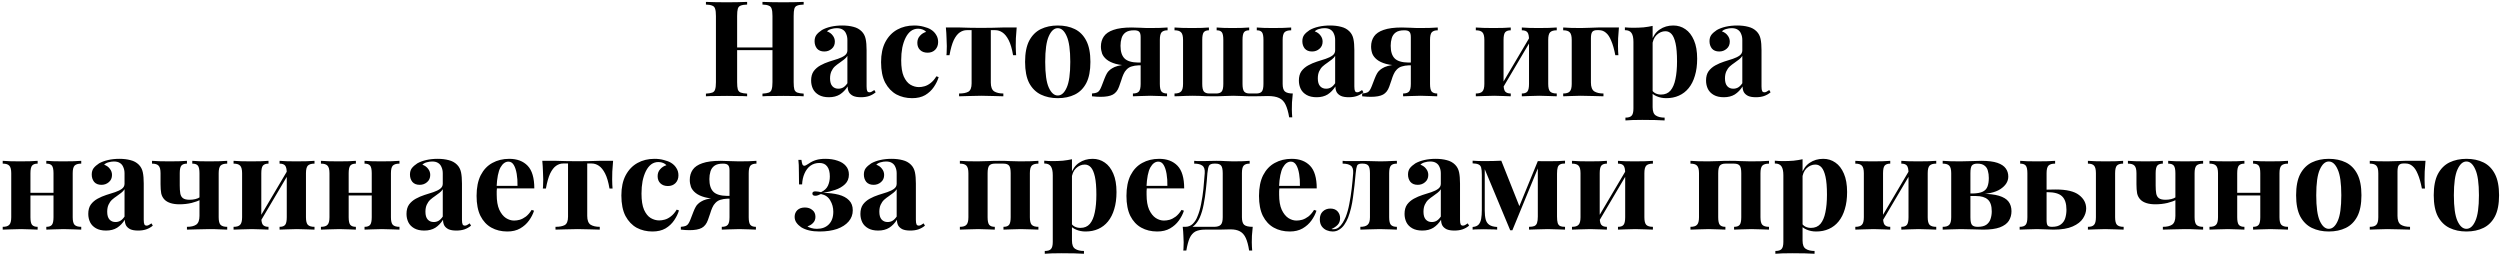 <?xml version="1.0" encoding="UTF-8"?> <svg xmlns="http://www.w3.org/2000/svg" width="675" height="69" viewBox="0 0 675 69" fill="none"><path d="M205.865 26V25.28C206.633 25.232 207.209 25.136 207.593 24.992C207.977 24.848 208.229 24.56 208.349 24.128C208.493 23.696 208.565 23.048 208.565 22.184V4.328C208.565 3.44 208.493 2.792 208.349 2.384C208.229 1.952 207.965 1.664 207.557 1.52C207.173 1.352 206.609 1.256 205.865 1.232V0.512C206.513 0.536 207.353 0.56 208.385 0.584C209.441 0.608 210.485 0.62 211.517 0.62C212.621 0.62 213.653 0.608 214.613 0.584C215.597 0.56 216.389 0.536 216.989 0.512V1.232C216.221 1.256 215.633 1.352 215.225 1.52C214.841 1.664 214.589 1.952 214.469 2.384C214.349 2.792 214.289 3.44 214.289 4.328V22.184C214.289 23.048 214.349 23.696 214.469 24.128C214.613 24.56 214.877 24.848 215.261 24.992C215.645 25.136 216.221 25.232 216.989 25.28V26C216.389 25.952 215.597 25.928 214.613 25.928C213.653 25.904 212.621 25.892 211.517 25.892C210.485 25.892 209.441 25.904 208.385 25.928C207.353 25.928 206.513 25.952 205.865 26ZM190.601 26V25.28C191.369 25.232 191.945 25.136 192.329 24.992C192.713 24.848 192.965 24.56 193.085 24.128C193.229 23.696 193.301 23.048 193.301 22.184V4.328C193.301 3.44 193.229 2.792 193.085 2.384C192.965 1.952 192.701 1.664 192.293 1.52C191.909 1.352 191.345 1.256 190.601 1.232V0.512C191.225 0.536 192.029 0.56 193.013 0.584C194.021 0.608 195.113 0.62 196.289 0.62C197.297 0.62 198.293 0.608 199.277 0.584C200.261 0.56 201.077 0.536 201.725 0.512V1.232C200.957 1.256 200.369 1.352 199.961 1.52C199.577 1.664 199.325 1.952 199.205 2.384C199.085 2.792 199.025 3.44 199.025 4.328V22.184C199.025 23.048 199.085 23.696 199.205 24.128C199.349 24.56 199.613 24.848 199.997 24.992C200.381 25.136 200.957 25.232 201.725 25.28V26C201.077 25.952 200.261 25.928 199.277 25.928C198.293 25.904 197.297 25.892 196.289 25.892C195.113 25.892 194.021 25.904 193.013 25.928C192.029 25.928 191.225 25.952 190.601 26ZM196.685 13.544V12.824H210.905V13.544H196.685ZM223.791 26.252C222.711 26.252 221.811 26.048 221.091 25.64C220.371 25.232 219.843 24.692 219.507 24.02C219.171 23.324 219.003 22.568 219.003 21.752C219.003 20.72 219.231 19.88 219.687 19.232C220.167 18.584 220.779 18.056 221.523 17.648C222.267 17.24 223.047 16.904 223.863 16.64C224.703 16.376 225.495 16.124 226.239 15.884C227.007 15.62 227.619 15.32 228.075 14.984C228.555 14.624 228.795 14.168 228.795 13.616V10.808C228.795 10.184 228.687 9.632 228.471 9.152C228.279 8.648 227.967 8.264 227.535 8C227.127 7.736 226.587 7.604 225.915 7.604C225.435 7.604 224.955 7.676 224.475 7.82C223.995 7.94 223.599 8.156 223.287 8.468C223.959 8.708 224.475 9.08 224.835 9.584C225.219 10.064 225.411 10.616 225.411 11.24C225.411 12.056 225.123 12.704 224.547 13.184C223.995 13.664 223.335 13.904 222.567 13.904C221.703 13.904 221.043 13.64 220.587 13.112C220.155 12.56 219.939 11.9 219.939 11.132C219.939 10.436 220.107 9.86 220.443 9.404C220.803 8.948 221.295 8.516 221.919 8.108C222.591 7.724 223.395 7.424 224.331 7.208C225.291 6.992 226.323 6.884 227.427 6.884C228.531 6.884 229.527 7.004 230.415 7.244C231.303 7.46 232.047 7.868 232.647 8.468C233.199 9.02 233.559 9.704 233.727 10.52C233.895 11.312 233.979 12.32 233.979 13.544V23.336C233.979 23.936 234.039 24.356 234.159 24.596C234.279 24.812 234.483 24.92 234.771 24.92C234.987 24.92 235.191 24.86 235.383 24.74C235.599 24.62 235.827 24.476 236.067 24.308L236.427 24.92C235.923 25.352 235.335 25.688 234.663 25.928C234.015 26.144 233.283 26.252 232.467 26.252C231.579 26.252 230.871 26.132 230.343 25.892C229.815 25.628 229.431 25.28 229.191 24.848C228.975 24.416 228.867 23.912 228.867 23.336C228.291 24.248 227.595 24.968 226.779 25.496C225.963 26 224.967 26.252 223.791 26.252ZM226.347 23.948C226.827 23.948 227.259 23.84 227.643 23.624C228.051 23.384 228.435 23 228.795 22.472V15.092C228.579 15.452 228.279 15.776 227.895 16.064C227.511 16.352 227.103 16.652 226.671 16.964C226.239 17.252 225.819 17.576 225.411 17.936C225.027 18.296 224.715 18.74 224.475 19.268C224.235 19.796 224.115 20.432 224.115 21.176C224.115 22.112 224.319 22.808 224.727 23.264C225.135 23.72 225.675 23.948 226.347 23.948ZM246.816 6.884C247.752 6.884 248.604 6.992 249.372 7.208C250.164 7.4 250.812 7.652 251.316 7.964C251.94 8.348 252.42 8.828 252.756 9.404C253.116 9.956 253.296 10.604 253.296 11.348C253.296 12.188 253.032 12.884 252.504 13.436C251.976 13.964 251.292 14.228 250.452 14.228C249.612 14.228 248.94 13.988 248.436 13.508C247.932 13.028 247.68 12.38 247.68 11.564C247.68 10.796 247.92 10.16 248.4 9.656C248.88 9.128 249.432 8.78 250.056 8.612C249.864 8.372 249.576 8.168 249.192 8C248.808 7.832 248.376 7.748 247.896 7.748C247.152 7.748 246.492 7.964 245.916 8.396C245.364 8.828 244.896 9.428 244.512 10.196C244.128 10.964 243.828 11.864 243.612 12.896C243.42 13.928 243.324 15.056 243.324 16.28C243.324 18.128 243.552 19.58 244.008 20.636C244.488 21.692 245.088 22.436 245.808 22.868C246.552 23.3 247.32 23.516 248.112 23.516C248.568 23.516 249.06 23.444 249.588 23.3C250.14 23.156 250.692 22.868 251.244 22.436C251.82 22.004 252.348 21.392 252.828 20.6L253.44 20.816C253.176 21.704 252.744 22.592 252.144 23.48C251.544 24.368 250.764 25.1 249.804 25.676C248.844 26.228 247.668 26.504 246.276 26.504C244.716 26.504 243.3 26.168 242.028 25.496C240.78 24.8 239.772 23.744 239.004 22.328C238.26 20.888 237.888 19.04 237.888 16.784C237.888 14.624 238.272 12.812 239.04 11.348C239.832 9.86 240.9 8.744 242.244 8C243.588 7.256 245.112 6.884 246.816 6.884ZM274.503 7.424C274.407 8.432 274.335 9.404 274.287 10.34C274.263 11.252 274.251 11.96 274.251 12.464C274.251 12.92 274.263 13.376 274.287 13.832C274.311 14.264 274.335 14.624 274.359 14.912H273.531C273.243 13.184 272.847 11.828 272.343 10.844C271.839 9.86 271.275 9.164 270.651 8.756C270.051 8.348 269.403 8.144 268.707 8.144H267.519V22.292C267.519 23.468 267.819 24.26 268.419 24.668C269.043 25.052 269.871 25.244 270.903 25.244V26C270.303 25.976 269.463 25.952 268.383 25.928C267.327 25.88 266.187 25.856 264.963 25.856C263.763 25.856 262.611 25.88 261.507 25.928C260.427 25.952 259.575 25.976 258.951 26V25.244C260.031 25.244 260.859 25.088 261.435 24.776C262.035 24.44 262.335 23.684 262.335 22.508V8.144H261.003C260.355 8.144 259.731 8.348 259.131 8.756C258.531 9.164 257.991 9.86 257.511 10.844C257.055 11.828 256.671 13.184 256.359 14.912H255.531C255.579 14.624 255.603 14.264 255.603 13.832C255.627 13.4 255.639 12.944 255.639 12.464C255.639 11.96 255.615 11.252 255.567 10.34C255.543 9.404 255.483 8.432 255.387 7.424H259.203C259.875 7.424 260.727 7.448 261.759 7.496C262.791 7.52 263.835 7.532 264.891 7.532C265.995 7.532 267.063 7.52 268.095 7.496C269.151 7.448 270.015 7.424 270.687 7.424H274.503ZM285.591 6.884C287.343 6.884 288.879 7.208 290.199 7.856C291.519 8.504 292.551 9.548 293.295 10.988C294.039 12.428 294.411 14.336 294.411 16.712C294.411 19.088 294.039 20.996 293.295 22.436C292.551 23.852 291.519 24.884 290.199 25.532C288.879 26.18 287.343 26.504 285.591 26.504C283.887 26.504 282.363 26.18 281.019 25.532C279.699 24.884 278.655 23.852 277.887 22.436C277.143 20.996 276.771 19.088 276.771 16.712C276.771 14.336 277.143 12.428 277.887 10.988C278.655 9.548 279.699 8.504 281.019 7.856C282.363 7.208 283.887 6.884 285.591 6.884ZM285.591 7.604C284.631 7.604 283.827 8.324 283.179 9.764C282.531 11.18 282.207 13.496 282.207 16.712C282.207 19.928 282.531 22.244 283.179 23.66C283.827 25.076 284.631 25.784 285.591 25.784C286.575 25.784 287.379 25.076 288.003 23.66C288.651 22.244 288.975 19.928 288.975 16.712C288.975 13.496 288.651 11.18 288.003 9.764C287.379 8.324 286.575 7.604 285.591 7.604ZM315.246 7.424V8.18C314.502 8.18 313.962 8.36 313.626 8.72C313.314 9.08 313.158 9.764 313.158 10.772V22.652C313.158 23.66 313.302 24.344 313.59 24.704C313.902 25.064 314.406 25.244 315.102 25.244V26C314.67 25.976 314.034 25.952 313.194 25.928C312.378 25.88 311.526 25.856 310.638 25.856C309.774 25.856 308.874 25.88 307.938 25.928C307.026 25.952 306.342 25.976 305.886 26V25.244C306.654 25.244 307.194 25.064 307.506 24.704C307.818 24.344 307.974 23.66 307.974 22.652V10.016C307.974 9.296 307.842 8.816 307.578 8.576C307.338 8.312 306.882 8.18 306.21 8.18C305.202 8.18 304.434 8.372 303.906 8.756C303.378 9.14 303.018 9.656 302.826 10.304C302.634 10.928 302.538 11.612 302.538 12.356C302.538 13.916 302.898 15.056 303.618 15.776C304.338 16.496 305.574 16.868 307.326 16.892C307.83 16.892 308.322 16.892 308.802 16.892C309.306 16.868 309.75 16.856 310.134 16.856L310.206 17.612C309.222 17.612 308.31 17.624 307.47 17.648C306.654 17.648 305.91 17.648 305.238 17.648C303.63 17.672 302.31 17.54 301.278 17.252C300.246 16.964 299.43 16.58 298.83 16.1C298.23 15.62 297.81 15.08 297.57 14.48C297.354 13.856 297.246 13.22 297.246 12.572C297.246 11.516 297.51 10.604 298.038 9.836C298.566 9.068 299.43 8.48 300.63 8.072C301.854 7.64 303.498 7.424 305.562 7.424C306.402 7.424 307.194 7.448 307.938 7.496C308.706 7.544 309.582 7.568 310.566 7.568C311.43 7.568 312.306 7.556 313.194 7.532C314.106 7.484 314.79 7.448 315.246 7.424ZM307.326 17.324V17.648C306.702 17.672 306.114 17.768 305.562 17.936C305.034 18.08 304.566 18.368 304.158 18.8C303.822 19.136 303.546 19.556 303.33 20.06C303.114 20.54 302.922 21.068 302.754 21.644C302.586 22.196 302.382 22.784 302.142 23.408C301.782 24.416 301.23 25.124 300.486 25.532C299.742 25.94 298.638 26.144 297.174 26.144C296.838 26.144 296.478 26.132 296.094 26.108C295.71 26.084 295.29 26.048 294.834 26V25.244C295.458 25.196 295.926 25.1 296.238 24.956C296.55 24.788 296.778 24.572 296.922 24.308C297.09 24.044 297.258 23.696 297.426 23.264C297.762 22.424 298.026 21.74 298.218 21.212C298.434 20.66 298.638 20.216 298.83 19.88C299.022 19.52 299.25 19.232 299.514 19.016C299.73 18.8 300.006 18.596 300.342 18.404C300.678 18.188 301.134 17.996 301.71 17.828C302.286 17.66 303.03 17.528 303.942 17.432C304.854 17.336 305.982 17.3 307.326 17.324ZM348.62 7.424V8.18C347.78 8.18 347.18 8.36 346.82 8.72C346.484 9.08 346.316 9.764 346.316 10.772V22.652C346.316 23.66 346.52 24.344 346.928 24.704C347.36 25.064 348.068 25.244 349.052 25.244C348.956 26.084 348.884 26.888 348.836 27.656C348.812 28.448 348.8 29.096 348.8 29.6C348.8 29.936 348.812 30.296 348.836 30.68C348.86 31.088 348.884 31.424 348.908 31.688H348.08C347.84 30.248 347.516 29.108 347.108 28.268C346.724 27.428 346.148 26.828 345.38 26.468C344.636 26.108 343.604 25.928 342.284 25.928C341.876 25.928 341.312 25.94 340.592 25.964C339.872 25.988 339.152 26 338.432 26C337.304 26 336.308 25.976 335.444 25.928C334.58 25.88 333.752 25.856 332.96 25.856C332.168 25.856 331.352 25.88 330.512 25.928C329.672 25.976 328.688 26 327.56 26C326.792 26 326.108 25.988 325.508 25.964C324.932 25.94 324.368 25.916 323.816 25.892C323.264 25.868 322.652 25.856 321.98 25.856C321.428 25.856 320.828 25.868 320.18 25.892C319.556 25.916 318.968 25.94 318.416 25.964C317.888 25.964 317.456 25.976 317.12 26V25.244C317.96 25.244 318.548 25.064 318.884 24.704C319.244 24.344 319.424 23.66 319.424 22.652V10.772C319.424 9.764 319.244 9.08 318.884 8.72C318.548 8.36 317.96 8.18 317.12 8.18V7.424C317.576 7.448 318.26 7.484 319.172 7.532C320.108 7.556 321.008 7.568 321.872 7.568C322.784 7.568 323.66 7.556 324.5 7.532C325.364 7.484 326 7.448 326.408 7.424V8.18C325.76 8.18 325.292 8.36 325.004 8.72C324.74 9.08 324.608 9.764 324.608 10.772V22.652C324.608 23.66 324.752 24.344 325.04 24.704C325.352 25.064 325.856 25.244 326.552 25.244H328.352C329.072 25.244 329.576 25.064 329.864 24.704C330.152 24.344 330.296 23.66 330.296 22.652V10.772C330.296 9.764 330.164 9.08 329.9 8.72C329.636 8.36 329.168 8.18 328.496 8.18V7.424C328.904 7.448 329.516 7.484 330.332 7.532C331.148 7.556 331.964 7.568 332.78 7.568C333.62 7.568 334.472 7.556 335.336 7.532C336.2 7.484 336.848 7.448 337.28 7.424V8.18C336.608 8.18 336.14 8.36 335.876 8.72C335.612 9.08 335.48 9.764 335.48 10.772V22.652C335.48 23.66 335.624 24.344 335.912 24.704C336.2 25.064 336.704 25.244 337.424 25.244H339.188C339.908 25.244 340.412 25.064 340.7 24.704C340.988 24.344 341.132 23.66 341.132 22.652V10.772C341.132 9.764 341 9.08 340.736 8.72C340.472 8.36 340.004 8.18 339.332 8.18V7.424C339.74 7.448 340.352 7.484 341.168 7.532C341.984 7.556 342.824 7.568 343.688 7.568C344.576 7.568 345.5 7.556 346.46 7.532C347.42 7.484 348.14 7.448 348.62 7.424ZM355.486 26.252C354.406 26.252 353.506 26.048 352.786 25.64C352.066 25.232 351.538 24.692 351.202 24.02C350.866 23.324 350.698 22.568 350.698 21.752C350.698 20.72 350.926 19.88 351.382 19.232C351.862 18.584 352.474 18.056 353.218 17.648C353.962 17.24 354.742 16.904 355.558 16.64C356.398 16.376 357.19 16.124 357.934 15.884C358.702 15.62 359.314 15.32 359.77 14.984C360.25 14.624 360.49 14.168 360.49 13.616V10.808C360.49 10.184 360.382 9.632 360.166 9.152C359.974 8.648 359.662 8.264 359.23 8C358.822 7.736 358.282 7.604 357.61 7.604C357.13 7.604 356.65 7.676 356.17 7.82C355.69 7.94 355.294 8.156 354.982 8.468C355.654 8.708 356.17 9.08 356.53 9.584C356.914 10.064 357.106 10.616 357.106 11.24C357.106 12.056 356.818 12.704 356.242 13.184C355.69 13.664 355.03 13.904 354.262 13.904C353.398 13.904 352.738 13.64 352.282 13.112C351.85 12.56 351.634 11.9 351.634 11.132C351.634 10.436 351.802 9.86 352.138 9.404C352.498 8.948 352.99 8.516 353.614 8.108C354.286 7.724 355.09 7.424 356.026 7.208C356.986 6.992 358.018 6.884 359.122 6.884C360.226 6.884 361.222 7.004 362.11 7.244C362.998 7.46 363.742 7.868 364.342 8.468C364.894 9.02 365.254 9.704 365.422 10.52C365.59 11.312 365.674 12.32 365.674 13.544V23.336C365.674 23.936 365.734 24.356 365.854 24.596C365.974 24.812 366.178 24.92 366.466 24.92C366.682 24.92 366.886 24.86 367.078 24.74C367.294 24.62 367.522 24.476 367.762 24.308L368.122 24.92C367.618 25.352 367.03 25.688 366.358 25.928C365.71 26.144 364.978 26.252 364.162 26.252C363.274 26.252 362.566 26.132 362.038 25.892C361.51 25.628 361.126 25.28 360.886 24.848C360.67 24.416 360.562 23.912 360.562 23.336C359.986 24.248 359.29 24.968 358.474 25.496C357.658 26 356.662 26.252 355.486 26.252ZM358.042 23.948C358.522 23.948 358.954 23.84 359.338 23.624C359.746 23.384 360.13 23 360.49 22.472V15.092C360.274 15.452 359.974 15.776 359.59 16.064C359.206 16.352 358.798 16.652 358.366 16.964C357.934 17.252 357.514 17.576 357.106 17.936C356.722 18.296 356.41 18.74 356.17 19.268C355.93 19.796 355.81 20.432 355.81 21.176C355.81 22.112 356.014 22.808 356.422 23.264C356.83 23.72 357.37 23.948 358.042 23.948ZM388.195 7.424V8.18C387.451 8.18 386.911 8.36 386.575 8.72C386.263 9.08 386.107 9.764 386.107 10.772V22.652C386.107 23.66 386.251 24.344 386.539 24.704C386.851 25.064 387.355 25.244 388.051 25.244V26C387.619 25.976 386.983 25.952 386.143 25.928C385.327 25.88 384.475 25.856 383.587 25.856C382.723 25.856 381.823 25.88 380.887 25.928C379.975 25.952 379.291 25.976 378.835 26V25.244C379.603 25.244 380.143 25.064 380.455 24.704C380.767 24.344 380.923 23.66 380.923 22.652V10.016C380.923 9.296 380.791 8.816 380.527 8.576C380.287 8.312 379.831 8.18 379.159 8.18C378.151 8.18 377.383 8.372 376.855 8.756C376.327 9.14 375.967 9.656 375.775 10.304C375.583 10.928 375.487 11.612 375.487 12.356C375.487 13.916 375.847 15.056 376.567 15.776C377.287 16.496 378.523 16.868 380.275 16.892C380.779 16.892 381.271 16.892 381.751 16.892C382.255 16.868 382.699 16.856 383.083 16.856L383.155 17.612C382.171 17.612 381.259 17.624 380.419 17.648C379.603 17.648 378.859 17.648 378.187 17.648C376.579 17.672 375.259 17.54 374.227 17.252C373.195 16.964 372.379 16.58 371.779 16.1C371.179 15.62 370.759 15.08 370.519 14.48C370.303 13.856 370.195 13.22 370.195 12.572C370.195 11.516 370.459 10.604 370.987 9.836C371.515 9.068 372.379 8.48 373.579 8.072C374.803 7.64 376.447 7.424 378.511 7.424C379.351 7.424 380.143 7.448 380.887 7.496C381.655 7.544 382.531 7.568 383.515 7.568C384.379 7.568 385.255 7.556 386.143 7.532C387.055 7.484 387.739 7.448 388.195 7.424ZM380.275 17.324V17.648C379.651 17.672 379.063 17.768 378.511 17.936C377.983 18.08 377.515 18.368 377.107 18.8C376.771 19.136 376.495 19.556 376.279 20.06C376.063 20.54 375.871 21.068 375.703 21.644C375.535 22.196 375.331 22.784 375.091 23.408C374.731 24.416 374.179 25.124 373.435 25.532C372.691 25.94 371.587 26.144 370.123 26.144C369.787 26.144 369.427 26.132 369.043 26.108C368.659 26.084 368.239 26.048 367.783 26V25.244C368.407 25.196 368.875 25.1 369.187 24.956C369.499 24.788 369.727 24.572 369.871 24.308C370.039 24.044 370.207 23.696 370.375 23.264C370.711 22.424 370.975 21.74 371.167 21.212C371.383 20.66 371.587 20.216 371.779 19.88C371.971 19.52 372.199 19.232 372.463 19.016C372.679 18.8 372.955 18.596 373.291 18.404C373.627 18.188 374.083 17.996 374.659 17.828C375.235 17.66 375.979 17.528 376.891 17.432C377.803 17.336 378.931 17.3 380.275 17.324ZM420.323 7.424V8.18C419.483 8.18 418.883 8.36 418.523 8.72C418.187 9.08 418.019 9.764 418.019 10.772V22.652C418.019 23.66 418.187 24.344 418.523 24.704C418.883 25.064 419.483 25.244 420.323 25.244V26C419.891 25.976 419.207 25.952 418.271 25.928C417.359 25.88 416.459 25.856 415.571 25.856C414.659 25.856 413.759 25.88 412.871 25.928C412.007 25.952 411.347 25.976 410.891 26V25.244C411.611 25.244 412.115 25.064 412.403 24.704C412.691 24.344 412.835 23.66 412.835 22.652V10.772C412.835 9.764 412.691 9.08 412.403 8.72C412.115 8.36 411.611 8.18 410.891 8.18V7.424C411.323 7.448 411.959 7.484 412.799 7.532C413.639 7.556 414.491 7.568 415.355 7.568C416.291 7.568 417.227 7.556 418.163 7.532C419.123 7.484 419.843 7.448 420.323 7.424ZM407.903 7.424V8.18C407.207 8.18 406.703 8.36 406.391 8.72C406.103 9.08 405.959 9.764 405.959 10.772V22.652C405.959 23.66 406.103 24.344 406.391 24.704C406.703 25.064 407.207 25.244 407.903 25.244V26C407.471 25.976 406.835 25.952 405.995 25.928C405.179 25.88 404.327 25.856 403.439 25.856C402.527 25.856 401.591 25.88 400.631 25.928C399.671 25.952 398.951 25.976 398.471 26V25.244C399.311 25.244 399.899 25.064 400.235 24.704C400.595 24.344 400.775 23.66 400.775 22.652V10.772C400.775 9.764 400.595 9.08 400.235 8.72C399.899 8.36 399.311 8.18 398.471 8.18V7.424C398.927 7.448 399.611 7.484 400.523 7.532C401.459 7.556 402.359 7.568 403.223 7.568C404.159 7.568 405.059 7.556 405.923 7.532C406.811 7.484 407.471 7.448 407.903 7.424ZM413.267 9.62L413.879 9.98L405.311 24.488L404.699 24.128L413.267 9.62ZM437.109 7.424C437.013 8.432 436.941 9.404 436.893 10.34C436.869 11.252 436.857 11.96 436.857 12.464C436.857 12.92 436.869 13.376 436.893 13.832C436.917 14.264 436.941 14.624 436.965 14.912H436.137C435.825 13.28 435.453 11.972 435.021 10.988C434.613 9.98 434.133 9.26 433.581 8.828C433.053 8.372 432.441 8.144 431.745 8.144C431.649 8.144 431.541 8.144 431.421 8.144C431.325 8.144 431.217 8.144 431.097 8.144C430.569 8.144 430.173 8.3 429.909 8.612C429.669 8.924 429.549 9.5 429.549 10.34V22.292C429.549 23.468 429.849 24.26 430.449 24.668C431.073 25.052 431.901 25.244 432.933 25.244V26C432.309 25.976 431.433 25.952 430.305 25.928C429.201 25.88 428.013 25.856 426.741 25.856C425.853 25.856 424.965 25.88 424.077 25.928C423.189 25.952 422.517 25.976 422.061 26V25.244C422.901 25.244 423.489 25.064 423.825 24.704C424.185 24.344 424.365 23.66 424.365 22.652V10.772C424.365 9.764 424.185 9.08 423.825 8.72C423.489 8.36 422.901 8.18 422.061 8.18V7.424C422.517 7.448 423.201 7.484 424.113 7.532C425.049 7.556 425.949 7.568 426.813 7.568C427.701 7.568 428.565 7.544 429.405 7.496C430.269 7.448 430.977 7.424 431.529 7.424H437.109ZM446.21 6.992V28.952C446.21 30.08 446.498 30.824 447.074 31.184C447.65 31.568 448.442 31.76 449.45 31.76V32.516C448.826 32.492 447.962 32.456 446.858 32.408C445.778 32.384 444.626 32.372 443.402 32.372C442.514 32.372 441.638 32.384 440.774 32.408C439.934 32.456 439.298 32.492 438.866 32.516V31.76C439.658 31.76 440.21 31.592 440.522 31.256C440.858 30.92 441.026 30.272 441.026 29.312V11.312C441.026 10.232 440.858 9.44 440.522 8.936C440.186 8.408 439.586 8.144 438.722 8.144V7.388C439.49 7.46 440.234 7.496 440.954 7.496C441.938 7.496 442.874 7.46 443.762 7.388C444.65 7.292 445.466 7.16 446.21 6.992ZM451.79 6.884C453.014 6.884 454.106 7.22 455.066 7.892C456.026 8.54 456.794 9.536 457.37 10.88C457.946 12.2 458.234 13.856 458.234 15.848C458.234 17.6 458.03 19.136 457.622 20.456C457.238 21.776 456.674 22.892 455.93 23.804C455.21 24.692 454.334 25.364 453.302 25.82C452.294 26.276 451.154 26.504 449.882 26.504C448.946 26.504 448.094 26.336 447.326 26C446.558 25.688 445.97 25.232 445.562 24.632L445.922 24.164C446.162 24.596 446.498 24.932 446.93 25.172C447.386 25.412 447.902 25.532 448.478 25.532C449.558 25.532 450.41 25.172 451.034 24.452C451.658 23.708 452.102 22.676 452.366 21.356C452.654 20.012 452.798 18.416 452.798 16.568C452.798 14.504 452.666 12.884 452.402 11.708C452.138 10.532 451.778 9.692 451.322 9.188C450.866 8.684 450.314 8.432 449.666 8.432C448.802 8.432 448.01 8.768 447.29 9.44C446.594 10.112 446.198 11.072 446.102 12.32L445.922 11.06C446.354 9.692 447.086 8.66 448.118 7.964C449.174 7.244 450.398 6.884 451.79 6.884ZM465.42 26.252C464.34 26.252 463.44 26.048 462.72 25.64C462 25.232 461.472 24.692 461.136 24.02C460.8 23.324 460.632 22.568 460.632 21.752C460.632 20.72 460.86 19.88 461.316 19.232C461.796 18.584 462.408 18.056 463.152 17.648C463.896 17.24 464.676 16.904 465.492 16.64C466.332 16.376 467.124 16.124 467.868 15.884C468.636 15.62 469.248 15.32 469.704 14.984C470.184 14.624 470.424 14.168 470.424 13.616V10.808C470.424 10.184 470.316 9.632 470.1 9.152C469.908 8.648 469.596 8.264 469.164 8C468.756 7.736 468.216 7.604 467.544 7.604C467.064 7.604 466.584 7.676 466.104 7.82C465.624 7.94 465.228 8.156 464.916 8.468C465.588 8.708 466.104 9.08 466.464 9.584C466.848 10.064 467.04 10.616 467.04 11.24C467.04 12.056 466.752 12.704 466.176 13.184C465.624 13.664 464.964 13.904 464.196 13.904C463.332 13.904 462.672 13.64 462.216 13.112C461.784 12.56 461.568 11.9 461.568 11.132C461.568 10.436 461.736 9.86 462.072 9.404C462.432 8.948 462.924 8.516 463.548 8.108C464.22 7.724 465.024 7.424 465.96 7.208C466.92 6.992 467.952 6.884 469.056 6.884C470.16 6.884 471.156 7.004 472.044 7.244C472.932 7.46 473.676 7.868 474.276 8.468C474.828 9.02 475.188 9.704 475.356 10.52C475.524 11.312 475.608 12.32 475.608 13.544V23.336C475.608 23.936 475.668 24.356 475.788 24.596C475.908 24.812 476.112 24.92 476.4 24.92C476.616 24.92 476.82 24.86 477.012 24.74C477.228 24.62 477.456 24.476 477.696 24.308L478.056 24.92C477.552 25.352 476.964 25.688 476.292 25.928C475.644 26.144 474.912 26.252 474.096 26.252C473.208 26.252 472.5 26.132 471.972 25.892C471.444 25.628 471.06 25.28 470.82 24.848C470.604 24.416 470.496 23.912 470.496 23.336C469.92 24.248 469.224 24.968 468.408 25.496C467.592 26 466.596 26.252 465.42 26.252ZM467.976 23.948C468.456 23.948 468.888 23.84 469.272 23.624C469.68 23.384 470.064 23 470.424 22.472V15.092C470.208 15.452 469.908 15.776 469.524 16.064C469.14 16.352 468.732 16.652 468.3 16.964C467.868 17.252 467.448 17.576 467.04 17.936C466.656 18.296 466.344 18.74 466.104 19.268C465.864 19.796 465.744 20.432 465.744 21.176C465.744 22.112 465.948 22.808 466.356 23.264C466.764 23.72 467.304 23.948 467.976 23.948ZM21.935 43.424V44.18C21.095 44.18 20.495 44.36 20.135 44.72C19.799 45.08 19.631 45.764 19.631 46.772V58.652C19.631 59.66 19.799 60.344 20.135 60.704C20.495 61.064 21.095 61.244 21.935 61.244V62C21.503 61.976 20.819 61.952 19.883 61.928C18.971 61.88 18.071 61.856 17.183 61.856C16.271 61.856 15.371 61.88 14.483 61.928C13.619 61.952 12.959 61.976 12.503 62V61.244C13.223 61.244 13.727 61.064 14.015 60.704C14.303 60.344 14.447 59.66 14.447 58.652V46.772C14.447 45.764 14.303 45.08 14.015 44.72C13.727 44.36 13.223 44.18 12.503 44.18V43.424C12.935 43.448 13.571 43.484 14.411 43.532C15.251 43.556 16.103 43.568 16.967 43.568C17.903 43.568 18.839 43.556 19.775 43.532C20.735 43.484 21.455 43.448 21.935 43.424ZM10.163 43.424V44.18C9.467 44.18 8.963 44.36 8.651 44.72C8.363 45.08 8.219 45.764 8.219 46.772V58.652C8.219 59.66 8.363 60.344 8.651 60.704C8.963 61.064 9.467 61.244 10.163 61.244V62C9.731 61.976 9.095 61.952 8.255 61.928C7.439 61.88 6.587 61.856 5.699 61.856C4.787 61.856 3.851 61.88 2.891 61.928C1.931 61.952 1.211 61.976 0.731 62V61.244C1.571 61.244 2.159 61.064 2.495 60.704C2.855 60.344 3.035 59.66 3.035 58.652V46.772C3.035 45.764 2.855 45.08 2.495 44.72C2.159 44.36 1.571 44.18 0.731 44.18V43.424C1.187 43.448 1.871 43.484 2.783 43.532C3.719 43.556 4.619 43.568 5.483 43.568C6.419 43.568 7.319 43.556 8.183 43.532C9.071 43.484 9.731 43.448 10.163 43.424ZM16.319 52.064V52.784H6.167V52.064H16.319ZM28.621 62.252C27.541 62.252 26.641 62.048 25.921 61.64C25.201 61.232 24.673 60.692 24.337 60.02C24.001 59.324 23.833 58.568 23.833 57.752C23.833 56.72 24.061 55.88 24.517 55.232C24.997 54.584 25.609 54.056 26.353 53.648C27.097 53.24 27.877 52.904 28.693 52.64C29.533 52.376 30.325 52.124 31.069 51.884C31.837 51.62 32.449 51.32 32.905 50.984C33.385 50.624 33.625 50.168 33.625 49.616V46.808C33.625 46.184 33.517 45.632 33.301 45.152C33.109 44.648 32.797 44.264 32.365 44C31.957 43.736 31.417 43.604 30.745 43.604C30.265 43.604 29.785 43.676 29.305 43.82C28.825 43.94 28.429 44.156 28.117 44.468C28.789 44.708 29.305 45.08 29.665 45.584C30.049 46.064 30.241 46.616 30.241 47.24C30.241 48.056 29.953 48.704 29.377 49.184C28.825 49.664 28.165 49.904 27.397 49.904C26.533 49.904 25.873 49.64 25.417 49.112C24.985 48.56 24.769 47.9 24.769 47.132C24.769 46.436 24.937 45.86 25.273 45.404C25.633 44.948 26.125 44.516 26.749 44.108C27.421 43.724 28.225 43.424 29.161 43.208C30.121 42.992 31.153 42.884 32.257 42.884C33.361 42.884 34.357 43.004 35.245 43.244C36.133 43.46 36.877 43.868 37.477 44.468C38.029 45.02 38.389 45.704 38.557 46.52C38.725 47.312 38.809 48.32 38.809 49.544V59.336C38.809 59.936 38.869 60.356 38.989 60.596C39.109 60.812 39.313 60.92 39.601 60.92C39.817 60.92 40.021 60.86 40.213 60.74C40.429 60.62 40.657 60.476 40.897 60.308L41.257 60.92C40.753 61.352 40.165 61.688 39.493 61.928C38.845 62.144 38.113 62.252 37.297 62.252C36.409 62.252 35.701 62.132 35.173 61.892C34.645 61.628 34.261 61.28 34.021 60.848C33.805 60.416 33.697 59.912 33.697 59.336C33.121 60.248 32.425 60.968 31.609 61.496C30.793 62 29.797 62.252 28.621 62.252ZM31.177 59.948C31.657 59.948 32.089 59.84 32.473 59.624C32.881 59.384 33.265 59 33.625 58.472V51.092C33.409 51.452 33.109 51.776 32.725 52.064C32.341 52.352 31.933 52.652 31.501 52.964C31.069 53.252 30.649 53.576 30.241 53.936C29.857 54.296 29.545 54.74 29.305 55.268C29.065 55.796 28.945 56.432 28.945 57.176C28.945 58.112 29.149 58.808 29.557 59.264C29.965 59.72 30.505 59.948 31.177 59.948ZM61.347 43.424V44.18C60.507 44.18 59.907 44.36 59.547 44.72C59.211 45.08 59.043 45.764 59.043 46.772V58.652C59.043 59.66 59.211 60.344 59.547 60.704C59.907 61.064 60.507 61.244 61.347 61.244V62C60.891 61.976 60.231 61.952 59.367 61.928C58.503 61.88 57.531 61.856 56.451 61.856C55.371 61.856 54.255 61.88 53.103 61.928C51.975 61.952 51.099 61.976 50.475 62V61.244C51.555 61.244 52.383 61.052 52.959 60.668C53.559 60.26 53.859 59.468 53.859 58.292V46.772C53.859 45.764 53.715 45.08 53.427 44.72C53.139 44.36 52.635 44.18 51.915 44.18V43.424C52.347 43.448 52.983 43.484 53.823 43.532C54.663 43.556 55.527 43.568 56.415 43.568C57.327 43.568 58.251 43.556 59.187 43.532C60.147 43.484 60.867 43.448 61.347 43.424ZM50.475 43.424V44.18C49.779 44.18 49.275 44.36 48.963 44.72C48.675 45.08 48.531 45.764 48.531 46.772V50.084C48.531 50.924 48.579 51.632 48.675 52.208C48.771 52.784 49.011 53.216 49.395 53.504C49.779 53.792 50.379 53.936 51.195 53.936C51.747 53.936 52.263 53.876 52.743 53.756C53.247 53.636 53.667 53.456 54.003 53.216V53.972C53.499 54.26 52.731 54.536 51.699 54.8C50.667 55.04 49.587 55.16 48.459 55.16C47.523 55.16 46.719 55.052 46.047 54.836C45.375 54.62 44.847 54.32 44.463 53.936C43.983 53.456 43.671 52.88 43.527 52.208C43.407 51.512 43.347 50.696 43.347 49.76V46.772C43.347 45.764 43.167 45.08 42.807 44.72C42.471 44.36 41.883 44.18 41.043 44.18V43.424C41.499 43.448 42.183 43.484 43.095 43.532C44.007 43.556 44.919 43.568 45.831 43.568C46.719 43.568 47.595 43.556 48.459 43.532C49.347 43.484 50.019 43.448 50.475 43.424ZM84.915 43.424V44.18C84.075 44.18 83.475 44.36 83.115 44.72C82.779 45.08 82.611 45.764 82.611 46.772V58.652C82.611 59.66 82.779 60.344 83.115 60.704C83.475 61.064 84.075 61.244 84.915 61.244V62C84.483 61.976 83.799 61.952 82.863 61.928C81.951 61.88 81.051 61.856 80.163 61.856C79.251 61.856 78.351 61.88 77.463 61.928C76.599 61.952 75.939 61.976 75.483 62V61.244C76.203 61.244 76.707 61.064 76.995 60.704C77.283 60.344 77.427 59.66 77.427 58.652V46.772C77.427 45.764 77.283 45.08 76.995 44.72C76.707 44.36 76.203 44.18 75.483 44.18V43.424C75.915 43.448 76.551 43.484 77.391 43.532C78.231 43.556 79.083 43.568 79.947 43.568C80.883 43.568 81.819 43.556 82.755 43.532C83.715 43.484 84.435 43.448 84.915 43.424ZM72.495 43.424V44.18C71.799 44.18 71.295 44.36 70.983 44.72C70.695 45.08 70.551 45.764 70.551 46.772V58.652C70.551 59.66 70.695 60.344 70.983 60.704C71.295 61.064 71.799 61.244 72.495 61.244V62C72.063 61.976 71.427 61.952 70.587 61.928C69.771 61.88 68.919 61.856 68.031 61.856C67.119 61.856 66.183 61.88 65.223 61.928C64.263 61.952 63.543 61.976 63.063 62V61.244C63.903 61.244 64.491 61.064 64.827 60.704C65.187 60.344 65.367 59.66 65.367 58.652V46.772C65.367 45.764 65.187 45.08 64.827 44.72C64.491 44.36 63.903 44.18 63.063 44.18V43.424C63.519 43.448 64.203 43.484 65.115 43.532C66.051 43.556 66.951 43.568 67.815 43.568C68.751 43.568 69.651 43.556 70.515 43.532C71.403 43.484 72.063 43.448 72.495 43.424ZM77.859 45.62L78.471 45.98L69.903 60.488L69.291 60.128L77.859 45.62ZM107.857 43.424V44.18C107.017 44.18 106.417 44.36 106.057 44.72C105.721 45.08 105.553 45.764 105.553 46.772V58.652C105.553 59.66 105.721 60.344 106.057 60.704C106.417 61.064 107.017 61.244 107.857 61.244V62C107.425 61.976 106.741 61.952 105.805 61.928C104.893 61.88 103.993 61.856 103.105 61.856C102.193 61.856 101.293 61.88 100.405 61.928C99.541 61.952 98.881 61.976 98.425 62V61.244C99.145 61.244 99.649 61.064 99.937 60.704C100.225 60.344 100.369 59.66 100.369 58.652V46.772C100.369 45.764 100.225 45.08 99.937 44.72C99.649 44.36 99.145 44.18 98.425 44.18V43.424C98.857 43.448 99.493 43.484 100.333 43.532C101.173 43.556 102.025 43.568 102.889 43.568C103.825 43.568 104.761 43.556 105.697 43.532C106.657 43.484 107.377 43.448 107.857 43.424ZM96.085 43.424V44.18C95.389 44.18 94.885 44.36 94.573 44.72C94.285 45.08 94.141 45.764 94.141 46.772V58.652C94.141 59.66 94.285 60.344 94.573 60.704C94.885 61.064 95.389 61.244 96.085 61.244V62C95.653 61.976 95.017 61.952 94.177 61.928C93.361 61.88 92.509 61.856 91.621 61.856C90.709 61.856 89.773 61.88 88.813 61.928C87.853 61.952 87.133 61.976 86.653 62V61.244C87.493 61.244 88.081 61.064 88.417 60.704C88.777 60.344 88.957 59.66 88.957 58.652V46.772C88.957 45.764 88.777 45.08 88.417 44.72C88.081 44.36 87.493 44.18 86.653 44.18V43.424C87.109 43.448 87.793 43.484 88.705 43.532C89.641 43.556 90.541 43.568 91.405 43.568C92.341 43.568 93.241 43.556 94.105 43.532C94.993 43.484 95.653 43.448 96.085 43.424ZM102.241 52.064V52.784H92.089V52.064H102.241ZM114.543 62.252C113.463 62.252 112.563 62.048 111.843 61.64C111.123 61.232 110.595 60.692 110.259 60.02C109.923 59.324 109.755 58.568 109.755 57.752C109.755 56.72 109.983 55.88 110.439 55.232C110.919 54.584 111.531 54.056 112.275 53.648C113.019 53.24 113.799 52.904 114.615 52.64C115.455 52.376 116.247 52.124 116.991 51.884C117.759 51.62 118.371 51.32 118.827 50.984C119.307 50.624 119.547 50.168 119.547 49.616V46.808C119.547 46.184 119.439 45.632 119.223 45.152C119.031 44.648 118.719 44.264 118.287 44C117.879 43.736 117.339 43.604 116.667 43.604C116.187 43.604 115.707 43.676 115.227 43.82C114.747 43.94 114.351 44.156 114.039 44.468C114.711 44.708 115.227 45.08 115.587 45.584C115.971 46.064 116.163 46.616 116.163 47.24C116.163 48.056 115.875 48.704 115.299 49.184C114.747 49.664 114.087 49.904 113.319 49.904C112.455 49.904 111.795 49.64 111.339 49.112C110.907 48.56 110.691 47.9 110.691 47.132C110.691 46.436 110.859 45.86 111.195 45.404C111.555 44.948 112.047 44.516 112.671 44.108C113.343 43.724 114.147 43.424 115.083 43.208C116.043 42.992 117.075 42.884 118.179 42.884C119.283 42.884 120.279 43.004 121.167 43.244C122.055 43.46 122.799 43.868 123.399 44.468C123.951 45.02 124.311 45.704 124.479 46.52C124.647 47.312 124.731 48.32 124.731 49.544V59.336C124.731 59.936 124.791 60.356 124.911 60.596C125.031 60.812 125.235 60.92 125.523 60.92C125.739 60.92 125.943 60.86 126.135 60.74C126.351 60.62 126.579 60.476 126.819 60.308L127.179 60.92C126.675 61.352 126.087 61.688 125.415 61.928C124.767 62.144 124.035 62.252 123.219 62.252C122.331 62.252 121.623 62.132 121.095 61.892C120.567 61.628 120.183 61.28 119.943 60.848C119.727 60.416 119.619 59.912 119.619 59.336C119.043 60.248 118.347 60.968 117.531 61.496C116.715 62 115.719 62.252 114.543 62.252ZM117.099 59.948C117.579 59.948 118.011 59.84 118.395 59.624C118.803 59.384 119.187 59 119.547 58.472V51.092C119.331 51.452 119.031 51.776 118.647 52.064C118.263 52.352 117.855 52.652 117.423 52.964C116.991 53.252 116.571 53.576 116.163 53.936C115.779 54.296 115.467 54.74 115.227 55.268C114.987 55.796 114.867 56.432 114.867 57.176C114.867 58.112 115.071 58.808 115.479 59.264C115.887 59.72 116.427 59.948 117.099 59.948ZM137.496 42.884C139.608 42.884 141.264 43.508 142.464 44.756C143.664 46.004 144.264 48.044 144.264 50.876H132.42L132.348 50.192H139.728C139.752 49.016 139.68 47.936 139.512 46.952C139.344 45.944 139.08 45.14 138.72 44.54C138.36 43.94 137.88 43.64 137.28 43.64C136.44 43.64 135.72 44.168 135.12 45.224C134.544 46.28 134.196 48.032 134.076 50.48L134.184 50.696C134.16 50.984 134.136 51.284 134.112 51.596C134.112 51.908 134.112 52.232 134.112 52.568C134.112 54.224 134.34 55.568 134.796 56.6C135.276 57.632 135.876 58.388 136.596 58.868C137.316 59.324 138.048 59.552 138.792 59.552C139.296 59.552 139.812 59.48 140.34 59.336C140.892 59.168 141.444 58.88 141.996 58.472C142.548 58.04 143.064 57.44 143.544 56.672L144.192 56.888C143.904 57.8 143.448 58.688 142.824 59.552C142.2 60.416 141.408 61.124 140.448 61.676C139.488 62.228 138.336 62.504 136.992 62.504C135.36 62.504 133.92 62.156 132.672 61.46C131.424 60.764 130.44 59.708 129.72 58.292C129.024 56.876 128.676 55.076 128.676 52.892C128.676 50.66 129.048 48.8 129.792 47.312C130.56 45.824 131.604 44.72 132.924 44C134.268 43.256 135.792 42.884 137.496 42.884ZM165.536 43.424C165.44 44.432 165.368 45.404 165.32 46.34C165.296 47.252 165.284 47.96 165.284 48.464C165.284 48.92 165.296 49.376 165.32 49.832C165.344 50.264 165.368 50.624 165.392 50.912H164.564C164.276 49.184 163.88 47.828 163.376 46.844C162.872 45.86 162.308 45.164 161.684 44.756C161.084 44.348 160.436 44.144 159.74 44.144H158.552V58.292C158.552 59.468 158.852 60.26 159.452 60.668C160.076 61.052 160.904 61.244 161.936 61.244V62C161.336 61.976 160.496 61.952 159.416 61.928C158.36 61.88 157.22 61.856 155.996 61.856C154.796 61.856 153.644 61.88 152.54 61.928C151.46 61.952 150.608 61.976 149.984 62V61.244C151.064 61.244 151.892 61.088 152.468 60.776C153.068 60.44 153.368 59.684 153.368 58.508V44.144H152.036C151.388 44.144 150.764 44.348 150.164 44.756C149.564 45.164 149.024 45.86 148.544 46.844C148.088 47.828 147.704 49.184 147.392 50.912H146.564C146.612 50.624 146.636 50.264 146.636 49.832C146.66 49.4 146.672 48.944 146.672 48.464C146.672 47.96 146.648 47.252 146.6 46.34C146.576 45.404 146.516 44.432 146.42 43.424H150.236C150.908 43.424 151.76 43.448 152.792 43.496C153.824 43.52 154.868 43.532 155.924 43.532C157.028 43.532 158.096 43.52 159.128 43.496C160.184 43.448 161.048 43.424 161.72 43.424H165.536ZM176.697 42.884C177.633 42.884 178.485 42.992 179.253 43.208C180.045 43.4 180.693 43.652 181.197 43.964C181.821 44.348 182.301 44.828 182.637 45.404C182.997 45.956 183.177 46.604 183.177 47.348C183.177 48.188 182.913 48.884 182.385 49.436C181.857 49.964 181.173 50.228 180.333 50.228C179.493 50.228 178.821 49.988 178.317 49.508C177.813 49.028 177.561 48.38 177.561 47.564C177.561 46.796 177.801 46.16 178.281 45.656C178.761 45.128 179.313 44.78 179.937 44.612C179.745 44.372 179.457 44.168 179.073 44C178.689 43.832 178.257 43.748 177.777 43.748C177.033 43.748 176.373 43.964 175.797 44.396C175.245 44.828 174.777 45.428 174.393 46.196C174.009 46.964 173.709 47.864 173.493 48.896C173.301 49.928 173.205 51.056 173.205 52.28C173.205 54.128 173.433 55.58 173.889 56.636C174.369 57.692 174.969 58.436 175.689 58.868C176.433 59.3 177.201 59.516 177.993 59.516C178.449 59.516 178.941 59.444 179.469 59.3C180.021 59.156 180.573 58.868 181.125 58.436C181.701 58.004 182.229 57.392 182.709 56.6L183.321 56.816C183.057 57.704 182.625 58.592 182.025 59.48C181.425 60.368 180.645 61.1 179.685 61.676C178.725 62.228 177.549 62.504 176.157 62.504C174.597 62.504 173.181 62.168 171.909 61.496C170.661 60.8 169.653 59.744 168.885 58.328C168.141 56.888 167.769 55.04 167.769 52.784C167.769 50.624 168.153 48.812 168.921 47.348C169.713 45.86 170.781 44.744 172.125 44C173.469 43.256 174.993 42.884 176.697 42.884ZM204.24 43.424V44.18C203.496 44.18 202.956 44.36 202.62 44.72C202.308 45.08 202.152 45.764 202.152 46.772V58.652C202.152 59.66 202.296 60.344 202.584 60.704C202.896 61.064 203.4 61.244 204.096 61.244V62C203.664 61.976 203.028 61.952 202.188 61.928C201.372 61.88 200.52 61.856 199.632 61.856C198.768 61.856 197.868 61.88 196.932 61.928C196.02 61.952 195.336 61.976 194.88 62V61.244C195.648 61.244 196.188 61.064 196.5 60.704C196.812 60.344 196.968 59.66 196.968 58.652V46.016C196.968 45.296 196.836 44.816 196.572 44.576C196.332 44.312 195.876 44.18 195.204 44.18C194.196 44.18 193.428 44.372 192.9 44.756C192.372 45.14 192.012 45.656 191.82 46.304C191.628 46.928 191.532 47.612 191.532 48.356C191.532 49.916 191.892 51.056 192.612 51.776C193.332 52.496 194.568 52.868 196.32 52.892C196.824 52.892 197.316 52.892 197.796 52.892C198.3 52.868 198.744 52.856 199.128 52.856L199.2 53.612C198.216 53.612 197.304 53.624 196.464 53.648C195.648 53.648 194.904 53.648 194.232 53.648C192.624 53.672 191.304 53.54 190.272 53.252C189.24 52.964 188.424 52.58 187.824 52.1C187.224 51.62 186.804 51.08 186.564 50.48C186.348 49.856 186.24 49.22 186.24 48.572C186.24 47.516 186.504 46.604 187.032 45.836C187.56 45.068 188.424 44.48 189.624 44.072C190.848 43.64 192.492 43.424 194.556 43.424C195.396 43.424 196.188 43.448 196.932 43.496C197.7 43.544 198.576 43.568 199.56 43.568C200.424 43.568 201.3 43.556 202.188 43.532C203.1 43.484 203.784 43.448 204.24 43.424ZM196.32 53.324V53.648C195.696 53.672 195.108 53.768 194.556 53.936C194.028 54.08 193.56 54.368 193.152 54.8C192.816 55.136 192.54 55.556 192.324 56.06C192.108 56.54 191.916 57.068 191.748 57.644C191.58 58.196 191.376 58.784 191.136 59.408C190.776 60.416 190.224 61.124 189.48 61.532C188.736 61.94 187.632 62.144 186.168 62.144C185.832 62.144 185.472 62.132 185.088 62.108C184.704 62.084 184.284 62.048 183.828 62V61.244C184.452 61.196 184.92 61.1 185.232 60.956C185.544 60.788 185.772 60.572 185.916 60.308C186.084 60.044 186.252 59.696 186.42 59.264C186.756 58.424 187.02 57.74 187.212 57.212C187.428 56.66 187.632 56.216 187.824 55.88C188.016 55.52 188.244 55.232 188.508 55.016C188.724 54.8 189 54.596 189.336 54.404C189.672 54.188 190.128 53.996 190.704 53.828C191.28 53.66 192.024 53.528 192.936 53.432C193.848 53.336 194.976 53.3 196.32 53.324ZM222.868 42.884C224.092 42.884 225.184 43.052 226.144 43.388C227.104 43.7 227.848 44.168 228.376 44.792C228.928 45.416 229.204 46.196 229.204 47.132C229.204 48.188 228.856 49.052 228.16 49.724C227.464 50.396 226.576 50.912 225.496 51.272C224.44 51.632 223.348 51.896 222.22 52.064C223.828 52.088 225.232 52.256 226.432 52.568C227.632 52.88 228.568 53.384 229.24 54.08C229.912 54.752 230.248 55.652 230.248 56.78C230.248 57.932 229.876 58.94 229.132 59.804C228.388 60.668 227.344 61.34 226 61.82C224.656 62.276 223.072 62.504 221.248 62.504C220.216 62.504 219.292 62.408 218.476 62.216C217.66 62.024 216.94 61.736 216.316 61.352C215.764 60.968 215.332 60.548 215.02 60.092C214.708 59.636 214.552 59.12 214.552 58.544C214.552 57.824 214.792 57.224 215.272 56.744C215.776 56.264 216.46 56.024 217.324 56.024C218.14 56.024 218.812 56.252 219.34 56.708C219.892 57.14 220.168 57.752 220.168 58.544C220.168 59.216 219.952 59.768 219.52 60.2C219.112 60.632 218.608 60.932 218.008 61.1C218.2 61.268 218.536 61.424 219.016 61.568C219.496 61.712 220.012 61.784 220.564 61.784C221.908 61.784 222.976 61.388 223.768 60.596C224.584 59.78 224.992 58.64 224.992 57.176C224.992 56.048 224.716 55.028 224.164 54.116C223.636 53.18 222.796 52.604 221.644 52.388C221.404 52.508 221.152 52.616 220.888 52.712C220.648 52.808 220.396 52.856 220.132 52.856C219.604 52.856 219.34 52.652 219.34 52.244C219.34 51.86 219.616 51.668 220.168 51.668C220.408 51.668 220.66 51.692 220.924 51.74C221.188 51.788 221.44 51.836 221.68 51.884C222.592 51.452 223.216 50.864 223.552 50.12C223.888 49.376 224.056 48.548 224.056 47.636C224.056 46.46 223.816 45.56 223.336 44.936C222.88 44.312 222.184 44 221.248 44C220.312 44 219.496 44.252 218.8 44.756C218.128 45.26 217.6 45.956 217.216 46.844C216.832 47.708 216.616 48.692 216.568 49.796H215.74C215.74 48.5 215.728 47.432 215.704 46.592C215.704 45.752 215.692 45.068 215.668 44.54C215.644 43.988 215.608 43.532 215.56 43.172H216.388C216.46 43.7 216.544 44.096 216.64 44.36C216.76 44.624 216.94 44.756 217.18 44.756C217.324 44.756 217.492 44.696 217.684 44.576C217.9 44.456 218.14 44.312 218.404 44.144C218.98 43.736 219.616 43.424 220.312 43.208C221.008 42.992 221.86 42.884 222.868 42.884ZM237.098 62.252C236.018 62.252 235.118 62.048 234.398 61.64C233.678 61.232 233.15 60.692 232.814 60.02C232.478 59.324 232.31 58.568 232.31 57.752C232.31 56.72 232.538 55.88 232.994 55.232C233.474 54.584 234.086 54.056 234.83 53.648C235.574 53.24 236.354 52.904 237.17 52.64C238.01 52.376 238.802 52.124 239.546 51.884C240.314 51.62 240.926 51.32 241.382 50.984C241.862 50.624 242.102 50.168 242.102 49.616V46.808C242.102 46.184 241.994 45.632 241.778 45.152C241.586 44.648 241.274 44.264 240.842 44C240.434 43.736 239.894 43.604 239.222 43.604C238.742 43.604 238.262 43.676 237.782 43.82C237.302 43.94 236.906 44.156 236.594 44.468C237.266 44.708 237.782 45.08 238.142 45.584C238.526 46.064 238.718 46.616 238.718 47.24C238.718 48.056 238.43 48.704 237.854 49.184C237.302 49.664 236.642 49.904 235.874 49.904C235.01 49.904 234.35 49.64 233.894 49.112C233.462 48.56 233.246 47.9 233.246 47.132C233.246 46.436 233.414 45.86 233.75 45.404C234.11 44.948 234.602 44.516 235.226 44.108C235.898 43.724 236.702 43.424 237.638 43.208C238.598 42.992 239.63 42.884 240.734 42.884C241.838 42.884 242.834 43.004 243.722 43.244C244.61 43.46 245.354 43.868 245.954 44.468C246.506 45.02 246.866 45.704 247.034 46.52C247.202 47.312 247.286 48.32 247.286 49.544V59.336C247.286 59.936 247.346 60.356 247.466 60.596C247.586 60.812 247.79 60.92 248.078 60.92C248.294 60.92 248.498 60.86 248.69 60.74C248.906 60.62 249.134 60.476 249.374 60.308L249.734 60.92C249.23 61.352 248.642 61.688 247.97 61.928C247.322 62.144 246.59 62.252 245.774 62.252C244.886 62.252 244.178 62.132 243.65 61.892C243.122 61.628 242.738 61.28 242.498 60.848C242.282 60.416 242.174 59.912 242.174 59.336C241.598 60.248 240.902 60.968 240.086 61.496C239.27 62 238.274 62.252 237.098 62.252ZM239.654 59.948C240.134 59.948 240.566 59.84 240.95 59.624C241.358 59.384 241.742 59 242.102 58.472V51.092C241.886 51.452 241.586 51.776 241.202 52.064C240.818 52.352 240.41 52.652 239.978 52.964C239.546 53.252 239.126 53.576 238.718 53.936C238.334 54.296 238.022 54.74 237.782 55.268C237.542 55.796 237.422 56.432 237.422 57.176C237.422 58.112 237.626 58.808 238.034 59.264C238.442 59.72 238.982 59.948 239.654 59.948ZM280.369 43.424V44.18C279.529 44.18 278.929 44.36 278.569 44.72C278.233 45.08 278.065 45.764 278.065 46.772V58.652C278.065 59.66 278.233 60.344 278.569 60.704C278.929 61.064 279.529 61.244 280.369 61.244V62C279.913 61.976 279.229 61.952 278.317 61.928C277.405 61.88 276.505 61.856 275.617 61.856C274.705 61.856 273.805 61.88 272.917 61.928C272.053 61.952 271.393 61.976 270.937 62V61.244C271.657 61.244 272.161 61.064 272.449 60.704C272.737 60.344 272.881 59.66 272.881 58.652V46.772C272.881 45.764 272.737 45.08 272.449 44.72C272.161 44.36 271.657 44.18 270.937 44.18H268.597C267.901 44.18 267.397 44.36 267.085 44.72C266.797 45.08 266.653 45.764 266.653 46.772V58.652C266.653 59.66 266.797 60.344 267.085 60.704C267.397 61.064 267.901 61.244 268.597 61.244V62C268.165 61.976 267.529 61.952 266.689 61.928C265.873 61.88 265.021 61.856 264.133 61.856C263.221 61.856 262.285 61.88 261.325 61.928C260.365 61.952 259.645 61.976 259.165 62V61.244C260.005 61.244 260.593 61.064 260.929 60.704C261.289 60.344 261.469 59.66 261.469 58.652V46.772C261.469 45.764 261.289 45.08 260.929 44.72C260.593 44.36 260.005 44.18 259.165 44.18V43.424C259.621 43.448 260.305 43.484 261.217 43.532C262.153 43.556 263.053 43.568 263.917 43.568C264.853 43.568 265.765 43.544 266.653 43.496C267.565 43.448 268.597 43.424 269.749 43.424C270.925 43.424 271.909 43.448 272.701 43.496C273.517 43.544 274.417 43.568 275.401 43.568C276.337 43.568 277.273 43.556 278.209 43.532C279.169 43.484 279.889 43.448 280.369 43.424ZM289.431 42.992V64.952C289.431 66.08 289.719 66.824 290.295 67.184C290.871 67.568 291.663 67.76 292.671 67.76V68.516C292.047 68.492 291.183 68.456 290.079 68.408C288.999 68.384 287.847 68.372 286.623 68.372C285.735 68.372 284.859 68.384 283.995 68.408C283.155 68.456 282.519 68.492 282.087 68.516V67.76C282.879 67.76 283.431 67.592 283.743 67.256C284.079 66.92 284.247 66.272 284.247 65.312V47.312C284.247 46.232 284.079 45.44 283.743 44.936C283.407 44.408 282.807 44.144 281.943 44.144V43.388C282.711 43.46 283.455 43.496 284.175 43.496C285.159 43.496 286.095 43.46 286.983 43.388C287.871 43.292 288.687 43.16 289.431 42.992ZM295.011 42.884C296.235 42.884 297.327 43.22 298.287 43.892C299.247 44.54 300.015 45.536 300.591 46.88C301.167 48.2 301.455 49.856 301.455 51.848C301.455 53.6 301.251 55.136 300.843 56.456C300.459 57.776 299.895 58.892 299.151 59.804C298.431 60.692 297.555 61.364 296.523 61.82C295.515 62.276 294.375 62.504 293.103 62.504C292.167 62.504 291.315 62.336 290.547 62C289.779 61.688 289.191 61.232 288.783 60.632L289.143 60.164C289.383 60.596 289.719 60.932 290.151 61.172C290.607 61.412 291.123 61.532 291.699 61.532C292.779 61.532 293.631 61.172 294.255 60.452C294.879 59.708 295.323 58.676 295.587 57.356C295.875 56.012 296.019 54.416 296.019 52.568C296.019 50.504 295.887 48.884 295.623 47.708C295.359 46.532 294.999 45.692 294.543 45.188C294.087 44.684 293.535 44.432 292.887 44.432C292.023 44.432 291.231 44.768 290.511 45.44C289.815 46.112 289.419 47.072 289.323 48.32L289.143 47.06C289.575 45.692 290.307 44.66 291.339 43.964C292.395 43.244 293.619 42.884 295.011 42.884ZM312.961 42.884C315.073 42.884 316.729 43.508 317.929 44.756C319.129 46.004 319.729 48.044 319.729 50.876H307.885L307.813 50.192H315.193C315.217 49.016 315.145 47.936 314.977 46.952C314.809 45.944 314.545 45.14 314.185 44.54C313.825 43.94 313.345 43.64 312.745 43.64C311.905 43.64 311.185 44.168 310.585 45.224C310.009 46.28 309.661 48.032 309.541 50.48L309.649 50.696C309.625 50.984 309.601 51.284 309.577 51.596C309.577 51.908 309.577 52.232 309.577 52.568C309.577 54.224 309.805 55.568 310.261 56.6C310.741 57.632 311.341 58.388 312.061 58.868C312.781 59.324 313.513 59.552 314.257 59.552C314.761 59.552 315.277 59.48 315.805 59.336C316.357 59.168 316.909 58.88 317.461 58.472C318.013 58.04 318.529 57.44 319.009 56.672L319.657 56.888C319.369 57.8 318.913 58.688 318.289 59.552C317.665 60.416 316.873 61.124 315.913 61.676C314.953 62.228 313.801 62.504 312.457 62.504C310.825 62.504 309.385 62.156 308.137 61.46C306.889 60.764 305.905 59.708 305.185 58.292C304.489 56.876 304.141 55.076 304.141 52.892C304.141 50.66 304.513 48.8 305.257 47.312C306.025 45.824 307.069 44.72 308.389 44C309.733 43.256 311.257 42.884 312.961 42.884ZM337.409 43.424V44.18C336.641 44.18 336.101 44.36 335.789 44.72C335.477 45.056 335.321 45.728 335.321 46.736V58.652C335.321 59.66 335.525 60.344 335.933 60.704C336.365 61.064 337.133 61.244 338.237 61.244C338.141 62.084 338.069 62.888 338.021 63.656C337.997 64.424 337.985 65.012 337.985 65.42C337.985 65.852 337.997 66.26 338.021 66.644C338.045 67.052 338.069 67.388 338.093 67.652H337.265C337.049 66.236 336.749 65.108 336.365 64.268C335.981 63.428 335.453 62.828 334.781 62.468C334.133 62.108 333.281 61.928 332.225 61.928C331.697 61.928 331.181 61.94 330.677 61.964C330.197 61.964 329.693 61.976 329.165 62C328.637 62 328.061 62 327.437 62C326.813 62 326.117 62 325.349 62C324.293 62 323.429 62.168 322.757 62.504C322.109 62.864 321.593 63.452 321.209 64.268C320.849 65.108 320.549 66.236 320.309 67.652H319.481C319.529 67.388 319.553 67.052 319.553 66.644C319.577 66.26 319.589 65.852 319.589 65.42C319.589 65.012 319.565 64.424 319.517 63.656C319.493 62.888 319.433 62.084 319.337 61.244H327.761C328.625 61.244 329.237 61.064 329.597 60.704C329.957 60.344 330.137 59.66 330.137 58.652V46.772C330.137 45.764 329.993 45.08 329.705 44.72C329.417 44.36 328.913 44.18 328.193 44.18H327.869C327.125 44.18 326.645 44.372 326.429 44.756C326.237 45.116 326.093 45.788 325.997 46.772C325.901 48.188 325.769 49.616 325.601 51.056C325.457 52.496 325.253 53.876 324.989 55.196C324.749 56.492 324.401 57.668 323.945 58.724C323.537 59.636 323.021 60.368 322.397 60.92C321.797 61.448 321.077 61.748 320.237 61.82L320.021 61.244C320.813 61.244 321.485 60.98 322.037 60.452C322.589 59.9 322.997 59.276 323.261 58.58C323.717 57.524 324.065 56.348 324.305 55.052C324.569 53.756 324.773 52.412 324.917 51.02C325.061 49.604 325.181 48.188 325.277 46.772C325.349 45.764 325.133 45.08 324.629 44.72C324.149 44.36 323.417 44.18 322.433 44.18V43.424C322.625 43.448 322.925 43.472 323.333 43.496C323.765 43.496 324.269 43.496 324.845 43.496C325.325 43.496 325.841 43.484 326.393 43.46C326.945 43.436 327.617 43.424 328.409 43.424C329.345 43.424 330.149 43.448 330.821 43.496C331.493 43.544 332.201 43.568 332.945 43.568C333.761 43.568 334.601 43.556 335.465 43.532C336.329 43.484 336.977 43.448 337.409 43.424ZM348.75 42.884C350.862 42.884 352.518 43.508 353.718 44.756C354.918 46.004 355.518 48.044 355.518 50.876H343.674L343.602 50.192H350.982C351.006 49.016 350.934 47.936 350.766 46.952C350.598 45.944 350.334 45.14 349.974 44.54C349.614 43.94 349.134 43.64 348.534 43.64C347.694 43.64 346.974 44.168 346.374 45.224C345.798 46.28 345.45 48.032 345.33 50.48L345.438 50.696C345.414 50.984 345.39 51.284 345.366 51.596C345.366 51.908 345.366 52.232 345.366 52.568C345.366 54.224 345.594 55.568 346.05 56.6C346.53 57.632 347.13 58.388 347.85 58.868C348.57 59.324 349.302 59.552 350.046 59.552C350.55 59.552 351.066 59.48 351.594 59.336C352.146 59.168 352.698 58.88 353.25 58.472C353.802 58.04 354.318 57.44 354.798 56.672L355.446 56.888C355.158 57.8 354.702 58.688 354.078 59.552C353.454 60.416 352.662 61.124 351.702 61.676C350.742 62.228 349.59 62.504 348.246 62.504C346.614 62.504 345.174 62.156 343.926 61.46C342.678 60.764 341.694 59.708 340.974 58.292C340.278 56.876 339.93 55.076 339.93 52.892C339.93 50.66 340.302 48.8 341.046 47.312C341.814 45.824 342.858 44.72 344.178 44C345.522 43.256 347.046 42.884 348.75 42.884ZM377.161 43.424V44.18C376.393 44.18 375.853 44.36 375.541 44.72C375.229 45.08 375.073 45.764 375.073 46.772V58.652C375.073 59.66 375.229 60.344 375.541 60.704C375.877 61.064 376.417 61.244 377.161 61.244V62C376.729 61.976 376.093 61.952 375.253 61.928C374.413 61.88 373.513 61.856 372.553 61.856C371.593 61.856 370.609 61.88 369.601 61.928C368.593 61.952 367.825 61.976 367.297 62V61.244C368.185 61.244 368.833 61.064 369.241 60.704C369.673 60.344 369.889 59.66 369.889 58.652V46.772C369.889 45.764 369.745 45.08 369.457 44.72C369.169 44.36 368.665 44.18 367.945 44.18H367.621C366.973 44.18 366.565 44.372 366.397 44.756C366.253 45.116 366.133 45.788 366.037 46.772C365.845 49.004 365.605 51.152 365.317 53.216C365.053 55.28 364.609 57.128 363.985 58.76C363.697 59.48 363.349 60.128 362.941 60.704C362.557 61.256 362.101 61.688 361.573 62C361.069 62.336 360.481 62.504 359.809 62.504C359.281 62.504 358.753 62.396 358.225 62.18C357.697 61.964 357.253 61.616 356.893 61.136C356.533 60.632 356.353 59.996 356.353 59.228C356.353 58.316 356.617 57.608 357.145 57.104C357.697 56.576 358.381 56.312 359.197 56.312C360.037 56.312 360.685 56.564 361.141 57.068C361.597 57.572 361.825 58.184 361.825 58.904C361.825 59.648 361.609 60.248 361.177 60.704C360.745 61.16 360.193 61.532 359.521 61.82C359.569 61.844 359.641 61.868 359.737 61.892C359.833 61.892 359.917 61.892 359.989 61.892C360.565 61.892 361.057 61.724 361.465 61.388C361.873 61.052 362.233 60.632 362.545 60.128C362.857 59.6 363.121 59.084 363.337 58.58C363.745 57.548 364.069 56.384 364.309 55.088C364.573 53.768 364.789 52.388 364.957 50.948C365.125 49.508 365.257 48.116 365.353 46.772C365.425 45.764 365.209 45.08 364.705 44.72C364.225 44.36 363.493 44.18 362.509 44.18V43.424C362.701 43.448 363.001 43.472 363.409 43.496C363.841 43.496 364.297 43.496 364.777 43.496C365.305 43.496 365.809 43.496 366.289 43.496C366.769 43.472 367.381 43.46 368.125 43.46C368.797 43.46 369.373 43.472 369.853 43.496C370.357 43.496 370.825 43.508 371.257 43.532C371.713 43.556 372.205 43.568 372.733 43.568C373.261 43.568 373.801 43.556 374.353 43.532C374.929 43.508 375.469 43.484 375.973 43.46C376.501 43.436 376.897 43.424 377.161 43.424ZM384.016 62.252C382.936 62.252 382.036 62.048 381.316 61.64C380.596 61.232 380.068 60.692 379.732 60.02C379.396 59.324 379.228 58.568 379.228 57.752C379.228 56.72 379.456 55.88 379.912 55.232C380.392 54.584 381.004 54.056 381.748 53.648C382.492 53.24 383.272 52.904 384.088 52.64C384.928 52.376 385.72 52.124 386.464 51.884C387.232 51.62 387.844 51.32 388.3 50.984C388.78 50.624 389.02 50.168 389.02 49.616V46.808C389.02 46.184 388.912 45.632 388.696 45.152C388.504 44.648 388.192 44.264 387.76 44C387.352 43.736 386.812 43.604 386.14 43.604C385.66 43.604 385.18 43.676 384.7 43.82C384.22 43.94 383.824 44.156 383.512 44.468C384.184 44.708 384.7 45.08 385.06 45.584C385.444 46.064 385.636 46.616 385.636 47.24C385.636 48.056 385.348 48.704 384.772 49.184C384.22 49.664 383.56 49.904 382.792 49.904C381.928 49.904 381.268 49.64 380.812 49.112C380.38 48.56 380.164 47.9 380.164 47.132C380.164 46.436 380.332 45.86 380.668 45.404C381.028 44.948 381.52 44.516 382.144 44.108C382.816 43.724 383.62 43.424 384.556 43.208C385.516 42.992 386.548 42.884 387.652 42.884C388.756 42.884 389.752 43.004 390.64 43.244C391.528 43.46 392.272 43.868 392.872 44.468C393.424 45.02 393.784 45.704 393.952 46.52C394.12 47.312 394.204 48.32 394.204 49.544V59.336C394.204 59.936 394.264 60.356 394.384 60.596C394.504 60.812 394.708 60.92 394.996 60.92C395.212 60.92 395.416 60.86 395.608 60.74C395.824 60.62 396.052 60.476 396.292 60.308L396.652 60.92C396.148 61.352 395.56 61.688 394.888 61.928C394.24 62.144 393.508 62.252 392.692 62.252C391.804 62.252 391.096 62.132 390.568 61.892C390.04 61.628 389.656 61.28 389.416 60.848C389.2 60.416 389.092 59.912 389.092 59.336C388.516 60.248 387.82 60.968 387.004 61.496C386.188 62 385.192 62.252 384.016 62.252ZM386.572 59.948C387.052 59.948 387.484 59.84 387.868 59.624C388.276 59.384 388.66 59 389.02 58.472V51.092C388.804 51.452 388.504 51.776 388.12 52.064C387.736 52.352 387.328 52.652 386.896 52.964C386.464 53.252 386.044 53.576 385.636 53.936C385.252 54.296 384.94 54.74 384.7 55.268C384.46 55.796 384.34 56.432 384.34 57.176C384.34 58.112 384.544 58.808 384.952 59.264C385.36 59.72 385.9 59.948 386.572 59.948ZM422.556 43.388V44.144C421.98 44.144 421.536 44.228 421.224 44.396C420.912 44.54 420.696 44.816 420.576 45.224C420.456 45.608 420.396 46.172 420.396 46.916V58.472C420.396 59.216 420.456 59.792 420.576 60.2C420.696 60.584 420.912 60.86 421.224 61.028C421.536 61.172 421.98 61.244 422.556 61.244V62C422.052 61.976 421.38 61.952 420.54 61.928C419.7 61.88 418.824 61.856 417.912 61.856C416.928 61.856 415.968 61.88 415.032 61.928C414.096 61.952 413.364 61.976 412.836 62V61.244C413.46 61.244 413.94 61.172 414.276 61.028C414.636 60.86 414.876 60.584 414.996 60.2C415.14 59.792 415.212 59.216 415.212 58.472V45.476L408.336 62.18H407.76L400.884 45.692V56.888C400.884 57.824 400.968 58.616 401.136 59.264C401.304 59.888 401.628 60.368 402.108 60.704C402.588 61.04 403.296 61.232 404.232 61.28V62C403.752 61.952 403.188 61.928 402.54 61.928C401.916 61.904 401.244 61.892 400.524 61.892C400.02 61.892 399.492 61.904 398.94 61.928C398.412 61.928 397.968 61.952 397.608 62V61.28C398.304 61.232 398.832 61.028 399.192 60.668C399.552 60.284 399.792 59.756 399.912 59.084C400.032 58.412 400.092 57.608 400.092 56.672V47.204C400.092 46.316 400.032 45.668 399.912 45.26C399.792 44.828 399.552 44.54 399.192 44.396C398.832 44.228 398.304 44.132 397.608 44.108V43.388C397.968 43.412 398.412 43.436 398.94 43.46C399.492 43.484 400.02 43.496 400.524 43.496C402.372 43.496 403.98 43.46 405.348 43.388L410.46 56.24L409.164 58.256L415.212 43.496C415.644 43.496 416.124 43.508 416.652 43.532C417.18 43.532 417.672 43.532 418.128 43.532C418.992 43.532 419.82 43.52 420.612 43.496C421.428 43.448 422.076 43.412 422.556 43.388ZM446.286 43.424V44.18C445.446 44.18 444.846 44.36 444.486 44.72C444.15 45.08 443.982 45.764 443.982 46.772V58.652C443.982 59.66 444.15 60.344 444.486 60.704C444.846 61.064 445.446 61.244 446.286 61.244V62C445.854 61.976 445.17 61.952 444.234 61.928C443.322 61.88 442.422 61.856 441.534 61.856C440.622 61.856 439.722 61.88 438.834 61.928C437.97 61.952 437.31 61.976 436.854 62V61.244C437.574 61.244 438.078 61.064 438.366 60.704C438.654 60.344 438.798 59.66 438.798 58.652V46.772C438.798 45.764 438.654 45.08 438.366 44.72C438.078 44.36 437.574 44.18 436.854 44.18V43.424C437.286 43.448 437.922 43.484 438.762 43.532C439.602 43.556 440.454 43.568 441.318 43.568C442.254 43.568 443.19 43.556 444.126 43.532C445.086 43.484 445.806 43.448 446.286 43.424ZM433.866 43.424V44.18C433.17 44.18 432.666 44.36 432.354 44.72C432.066 45.08 431.922 45.764 431.922 46.772V58.652C431.922 59.66 432.066 60.344 432.354 60.704C432.666 61.064 433.17 61.244 433.866 61.244V62C433.434 61.976 432.798 61.952 431.958 61.928C431.142 61.88 430.29 61.856 429.402 61.856C428.49 61.856 427.554 61.88 426.594 61.928C425.634 61.952 424.914 61.976 424.434 62V61.244C425.274 61.244 425.862 61.064 426.198 60.704C426.558 60.344 426.738 59.66 426.738 58.652V46.772C426.738 45.764 426.558 45.08 426.198 44.72C425.862 44.36 425.274 44.18 424.434 44.18V43.424C424.89 43.448 425.574 43.484 426.486 43.532C427.422 43.556 428.322 43.568 429.186 43.568C430.122 43.568 431.022 43.556 431.886 43.532C432.774 43.484 433.434 43.448 433.866 43.424ZM439.23 45.62L439.842 45.98L431.274 60.488L430.662 60.128L439.23 45.62ZM477.631 43.424V44.18C476.791 44.18 476.191 44.36 475.831 44.72C475.495 45.08 475.327 45.764 475.327 46.772V58.652C475.327 59.66 475.495 60.344 475.831 60.704C476.191 61.064 476.791 61.244 477.631 61.244V62C477.175 61.976 476.491 61.952 475.579 61.928C474.667 61.88 473.767 61.856 472.879 61.856C471.967 61.856 471.067 61.88 470.179 61.928C469.315 61.952 468.655 61.976 468.199 62V61.244C468.919 61.244 469.423 61.064 469.711 60.704C469.999 60.344 470.143 59.66 470.143 58.652V46.772C470.143 45.764 469.999 45.08 469.711 44.72C469.423 44.36 468.919 44.18 468.199 44.18H465.859C465.163 44.18 464.659 44.36 464.347 44.72C464.059 45.08 463.915 45.764 463.915 46.772V58.652C463.915 59.66 464.059 60.344 464.347 60.704C464.659 61.064 465.163 61.244 465.859 61.244V62C465.427 61.976 464.791 61.952 463.951 61.928C463.135 61.88 462.283 61.856 461.395 61.856C460.483 61.856 459.547 61.88 458.587 61.928C457.627 61.952 456.907 61.976 456.427 62V61.244C457.267 61.244 457.855 61.064 458.191 60.704C458.551 60.344 458.731 59.66 458.731 58.652V46.772C458.731 45.764 458.551 45.08 458.191 44.72C457.855 44.36 457.267 44.18 456.427 44.18V43.424C456.883 43.448 457.567 43.484 458.479 43.532C459.415 43.556 460.315 43.568 461.179 43.568C462.115 43.568 463.027 43.544 463.915 43.496C464.827 43.448 465.859 43.424 467.011 43.424C468.187 43.424 469.171 43.448 469.963 43.496C470.779 43.544 471.679 43.568 472.663 43.568C473.599 43.568 474.535 43.556 475.471 43.532C476.431 43.484 477.151 43.448 477.631 43.424ZM486.692 42.992V64.952C486.692 66.08 486.98 66.824 487.556 67.184C488.132 67.568 488.924 67.76 489.932 67.76V68.516C489.308 68.492 488.444 68.456 487.34 68.408C486.26 68.384 485.108 68.372 483.884 68.372C482.996 68.372 482.12 68.384 481.256 68.408C480.416 68.456 479.78 68.492 479.348 68.516V67.76C480.14 67.76 480.692 67.592 481.004 67.256C481.34 66.92 481.508 66.272 481.508 65.312V47.312C481.508 46.232 481.34 45.44 481.004 44.936C480.668 44.408 480.068 44.144 479.204 44.144V43.388C479.972 43.46 480.716 43.496 481.436 43.496C482.42 43.496 483.356 43.46 484.244 43.388C485.132 43.292 485.948 43.16 486.692 42.992ZM492.272 42.884C493.496 42.884 494.588 43.22 495.548 43.892C496.508 44.54 497.276 45.536 497.852 46.88C498.428 48.2 498.716 49.856 498.716 51.848C498.716 53.6 498.512 55.136 498.104 56.456C497.72 57.776 497.156 58.892 496.412 59.804C495.692 60.692 494.816 61.364 493.784 61.82C492.776 62.276 491.636 62.504 490.364 62.504C489.428 62.504 488.576 62.336 487.808 62C487.04 61.688 486.452 61.232 486.044 60.632L486.404 60.164C486.644 60.596 486.98 60.932 487.412 61.172C487.868 61.412 488.384 61.532 488.96 61.532C490.04 61.532 490.892 61.172 491.516 60.452C492.14 59.708 492.584 58.676 492.848 57.356C493.136 56.012 493.28 54.416 493.28 52.568C493.28 50.504 493.148 48.884 492.884 47.708C492.62 46.532 492.26 45.692 491.804 45.188C491.348 44.684 490.796 44.432 490.148 44.432C489.284 44.432 488.492 44.768 487.772 45.44C487.076 46.112 486.68 47.072 486.584 48.32L486.404 47.06C486.836 45.692 487.568 44.66 488.6 43.964C489.656 43.244 490.88 42.884 492.272 42.884ZM522.786 43.424V44.18C521.946 44.18 521.346 44.36 520.986 44.72C520.65 45.08 520.482 45.764 520.482 46.772V58.652C520.482 59.66 520.65 60.344 520.986 60.704C521.346 61.064 521.946 61.244 522.786 61.244V62C522.354 61.976 521.67 61.952 520.734 61.928C519.822 61.88 518.922 61.856 518.034 61.856C517.122 61.856 516.222 61.88 515.334 61.928C514.47 61.952 513.81 61.976 513.354 62V61.244C514.074 61.244 514.578 61.064 514.866 60.704C515.154 60.344 515.298 59.66 515.298 58.652V46.772C515.298 45.764 515.154 45.08 514.866 44.72C514.578 44.36 514.074 44.18 513.354 44.18V43.424C513.786 43.448 514.422 43.484 515.262 43.532C516.102 43.556 516.954 43.568 517.818 43.568C518.754 43.568 519.69 43.556 520.626 43.532C521.586 43.484 522.306 43.448 522.786 43.424ZM510.366 43.424V44.18C509.67 44.18 509.166 44.36 508.854 44.72C508.566 45.08 508.422 45.764 508.422 46.772V58.652C508.422 59.66 508.566 60.344 508.854 60.704C509.166 61.064 509.67 61.244 510.366 61.244V62C509.934 61.976 509.298 61.952 508.458 61.928C507.642 61.88 506.79 61.856 505.902 61.856C504.99 61.856 504.054 61.88 503.094 61.928C502.134 61.952 501.414 61.976 500.934 62V61.244C501.774 61.244 502.362 61.064 502.698 60.704C503.058 60.344 503.238 59.66 503.238 58.652V46.772C503.238 45.764 503.058 45.08 502.698 44.72C502.362 44.36 501.774 44.18 500.934 44.18V43.424C501.39 43.448 502.074 43.484 502.986 43.532C503.922 43.556 504.822 43.568 505.686 43.568C506.622 43.568 507.522 43.556 508.386 43.532C509.274 43.484 509.934 43.448 510.366 43.424ZM515.73 45.62L516.342 45.98L507.774 60.488L507.162 60.128L515.73 45.62ZM534.964 43.424C536.788 43.424 538.228 43.604 539.284 43.964C540.34 44.324 541.096 44.828 541.552 45.476C542.008 46.1 542.236 46.832 542.236 47.672C542.236 48.992 541.528 50.12 540.112 51.056C538.696 51.992 536.488 52.46 533.488 52.46C533.488 52.46 533.416 52.448 533.272 52.424C533.128 52.376 532.972 52.34 532.804 52.316C532.66 52.268 532.588 52.244 532.588 52.244C533.812 52.22 534.736 52.052 535.36 51.74C535.984 51.428 536.404 50.972 536.62 50.372C536.86 49.748 536.98 48.98 536.98 48.068C536.98 47.348 536.896 46.7 536.728 46.124C536.584 45.524 536.284 45.056 535.828 44.72C535.396 44.36 534.748 44.18 533.884 44.18C533.188 44.18 532.696 44.348 532.408 44.684C532.144 45.02 532.012 45.716 532.012 46.772V58.652C532.012 59.708 532.156 60.404 532.444 60.74C532.732 61.076 533.248 61.244 533.992 61.244C535 61.244 535.78 61.052 536.332 60.668C536.884 60.26 537.256 59.744 537.448 59.12C537.664 58.472 537.772 57.788 537.772 57.068C537.772 55.556 537.412 54.488 536.692 53.864C535.996 53.24 534.94 52.928 533.524 52.928H529.348C529.348 52.928 529.348 52.82 529.348 52.604C529.348 52.364 529.348 52.244 529.348 52.244H534.208L534.82 52.316C536.884 52.316 538.516 52.496 539.716 52.856C540.916 53.216 541.78 53.744 542.308 54.44C542.836 55.136 543.1 56 543.1 57.032C543.1 57.992 542.86 58.856 542.38 59.624C541.9 60.368 541.096 60.956 539.968 61.388C538.864 61.796 537.364 62 535.468 62C534.724 62 533.824 61.976 532.768 61.928C531.712 61.88 530.608 61.856 529.456 61.856C528.568 61.856 527.644 61.88 526.684 61.928C525.724 61.952 525.004 61.976 524.524 62V61.244C525.364 61.244 525.952 61.064 526.288 60.704C526.648 60.344 526.828 59.66 526.828 58.652V46.772C526.828 45.764 526.648 45.08 526.288 44.72C525.952 44.36 525.364 44.18 524.524 44.18V43.424C524.98 43.448 525.664 43.484 526.576 43.532C527.512 43.556 528.4 43.568 529.24 43.568C530.32 43.568 531.352 43.544 532.336 43.496C533.344 43.448 534.22 43.424 534.964 43.424ZM554.881 43.424V44.18C554.041 44.18 553.441 44.36 553.081 44.72C552.745 45.08 552.577 45.764 552.577 46.772V59.408C552.577 60.128 552.673 60.62 552.865 60.884C553.057 61.124 553.441 61.244 554.017 61.244C555.073 61.244 555.877 61.028 556.429 60.596C557.005 60.164 557.401 59.6 557.617 58.904C557.833 58.184 557.941 57.428 557.941 56.636C557.941 54.956 557.545 53.744 556.753 53C555.985 52.256 554.653 51.884 552.757 51.884C552.373 51.884 551.965 51.896 551.533 51.92C551.101 51.944 550.729 51.956 550.417 51.956L550.345 51.236C551.281 51.236 552.133 51.224 552.901 51.2C553.693 51.176 554.413 51.164 555.061 51.164C557.965 51.164 560.053 51.656 561.325 52.64C562.621 53.624 563.269 54.848 563.269 56.312C563.269 57.2 562.981 58.088 562.405 58.976C561.853 59.84 560.929 60.56 559.633 61.136C558.361 61.712 556.633 62 554.449 62C553.801 62 553.105 61.976 552.361 61.928C551.641 61.88 550.849 61.856 549.985 61.856C549.145 61.856 548.257 61.88 547.321 61.928C546.409 61.952 545.737 61.976 545.305 62V61.244C546.073 61.244 546.613 61.064 546.925 60.704C547.237 60.344 547.393 59.66 547.393 58.652V46.772C547.393 45.764 547.249 45.08 546.961 44.72C546.673 44.36 546.169 44.18 545.449 44.18V43.424C545.857 43.448 546.481 43.484 547.321 43.532C548.161 43.556 549.025 43.568 549.913 43.568C550.825 43.568 551.761 43.556 552.721 43.532C553.681 43.484 554.401 43.448 554.881 43.424ZM573.241 43.424V44.18C572.449 44.18 571.885 44.36 571.549 44.72C571.237 45.08 571.081 45.764 571.081 46.772V58.652C571.081 59.66 571.249 60.344 571.585 60.704C571.945 61.064 572.545 61.244 573.385 61.244V62C572.905 61.976 572.173 61.952 571.189 61.928C570.229 61.88 569.293 61.856 568.381 61.856C567.541 61.856 566.665 61.88 565.753 61.928C564.841 61.952 564.169 61.976 563.737 62V61.244C564.529 61.244 565.081 61.064 565.393 60.704C565.729 60.344 565.897 59.66 565.897 58.652V46.772C565.897 45.764 565.729 45.08 565.393 44.72C565.081 44.36 564.529 44.18 563.737 44.18V43.424C564.193 43.448 564.889 43.484 565.825 43.532C566.785 43.556 567.709 43.568 568.597 43.568C569.485 43.568 570.361 43.556 571.225 43.532C572.113 43.484 572.785 43.448 573.241 43.424ZM594.843 43.424V44.18C594.003 44.18 593.403 44.36 593.043 44.72C592.707 45.08 592.539 45.764 592.539 46.772V58.652C592.539 59.66 592.707 60.344 593.043 60.704C593.403 61.064 594.003 61.244 594.843 61.244V62C594.387 61.976 593.727 61.952 592.863 61.928C591.999 61.88 591.027 61.856 589.947 61.856C588.867 61.856 587.751 61.88 586.599 61.928C585.471 61.952 584.595 61.976 583.971 62V61.244C585.051 61.244 585.879 61.052 586.455 60.668C587.055 60.26 587.355 59.468 587.355 58.292V46.772C587.355 45.764 587.211 45.08 586.923 44.72C586.635 44.36 586.131 44.18 585.411 44.18V43.424C585.843 43.448 586.479 43.484 587.319 43.532C588.159 43.556 589.023 43.568 589.911 43.568C590.823 43.568 591.747 43.556 592.683 43.532C593.643 43.484 594.363 43.448 594.843 43.424ZM583.971 43.424V44.18C583.275 44.18 582.771 44.36 582.459 44.72C582.171 45.08 582.027 45.764 582.027 46.772V50.084C582.027 50.924 582.075 51.632 582.171 52.208C582.267 52.784 582.507 53.216 582.891 53.504C583.275 53.792 583.875 53.936 584.691 53.936C585.243 53.936 585.759 53.876 586.239 53.756C586.743 53.636 587.163 53.456 587.499 53.216V53.972C586.995 54.26 586.227 54.536 585.195 54.8C584.163 55.04 583.083 55.16 581.955 55.16C581.019 55.16 580.215 55.052 579.543 54.836C578.871 54.62 578.343 54.32 577.959 53.936C577.479 53.456 577.167 52.88 577.023 52.208C576.903 51.512 576.843 50.696 576.843 49.76V46.772C576.843 45.764 576.663 45.08 576.303 44.72C575.967 44.36 575.379 44.18 574.539 44.18V43.424C574.995 43.448 575.679 43.484 576.591 43.532C577.503 43.556 578.415 43.568 579.327 43.568C580.215 43.568 581.091 43.556 581.955 43.532C582.843 43.484 583.515 43.448 583.971 43.424ZM617.763 43.424V44.18C616.923 44.18 616.323 44.36 615.963 44.72C615.627 45.08 615.459 45.764 615.459 46.772V58.652C615.459 59.66 615.627 60.344 615.963 60.704C616.323 61.064 616.923 61.244 617.763 61.244V62C617.331 61.976 616.647 61.952 615.711 61.928C614.799 61.88 613.899 61.856 613.011 61.856C612.099 61.856 611.199 61.88 610.311 61.928C609.447 61.952 608.787 61.976 608.331 62V61.244C609.051 61.244 609.555 61.064 609.843 60.704C610.131 60.344 610.275 59.66 610.275 58.652V46.772C610.275 45.764 610.131 45.08 609.843 44.72C609.555 44.36 609.051 44.18 608.331 44.18V43.424C608.763 43.448 609.399 43.484 610.239 43.532C611.079 43.556 611.931 43.568 612.795 43.568C613.731 43.568 614.667 43.556 615.603 43.532C616.563 43.484 617.283 43.448 617.763 43.424ZM605.991 43.424V44.18C605.295 44.18 604.791 44.36 604.479 44.72C604.191 45.08 604.047 45.764 604.047 46.772V58.652C604.047 59.66 604.191 60.344 604.479 60.704C604.791 61.064 605.295 61.244 605.991 61.244V62C605.559 61.976 604.923 61.952 604.083 61.928C603.267 61.88 602.415 61.856 601.527 61.856C600.615 61.856 599.679 61.88 598.719 61.928C597.759 61.952 597.039 61.976 596.559 62V61.244C597.399 61.244 597.987 61.064 598.323 60.704C598.683 60.344 598.863 59.66 598.863 58.652V46.772C598.863 45.764 598.683 45.08 598.323 44.72C597.987 44.36 597.399 44.18 596.559 44.18V43.424C597.015 43.448 597.699 43.484 598.611 43.532C599.547 43.556 600.447 43.568 601.311 43.568C602.247 43.568 603.147 43.556 604.011 43.532C604.899 43.484 605.559 43.448 605.991 43.424ZM612.147 52.064V52.784H601.995V52.064H612.147ZM628.769 42.884C630.521 42.884 632.057 43.208 633.377 43.856C634.697 44.504 635.729 45.548 636.473 46.988C637.217 48.428 637.589 50.336 637.589 52.712C637.589 55.088 637.217 56.996 636.473 58.436C635.729 59.852 634.697 60.884 633.377 61.532C632.057 62.18 630.521 62.504 628.769 62.504C627.065 62.504 625.541 62.18 624.197 61.532C622.877 60.884 621.833 59.852 621.065 58.436C620.321 56.996 619.949 55.088 619.949 52.712C619.949 50.336 620.321 48.428 621.065 46.988C621.833 45.548 622.877 44.504 624.197 43.856C625.541 43.208 627.065 42.884 628.769 42.884ZM628.769 43.604C627.809 43.604 627.005 44.324 626.357 45.764C625.709 47.18 625.385 49.496 625.385 52.712C625.385 55.928 625.709 58.244 626.357 59.66C627.005 61.076 627.809 61.784 628.769 61.784C629.753 61.784 630.557 61.076 631.181 59.66C631.829 58.244 632.153 55.928 632.153 52.712C632.153 49.496 631.829 47.18 631.181 45.764C630.557 44.324 629.753 43.604 628.769 43.604ZM654.885 43.424C654.789 44.432 654.717 45.404 654.669 46.34C654.645 47.252 654.633 47.96 654.633 48.464C654.633 48.92 654.645 49.376 654.669 49.832C654.693 50.264 654.717 50.624 654.741 50.912H653.913C653.601 49.28 653.229 47.972 652.797 46.988C652.389 45.98 651.909 45.26 651.357 44.828C650.829 44.372 650.217 44.144 649.521 44.144C649.425 44.144 649.317 44.144 649.197 44.144C649.101 44.144 648.993 44.144 648.873 44.144C648.345 44.144 647.949 44.3 647.685 44.612C647.445 44.924 647.325 45.5 647.325 46.34V58.292C647.325 59.468 647.625 60.26 648.225 60.668C648.849 61.052 649.677 61.244 650.709 61.244V62C650.085 61.976 649.209 61.952 648.081 61.928C646.977 61.88 645.789 61.856 644.517 61.856C643.629 61.856 642.741 61.88 641.853 61.928C640.965 61.952 640.293 61.976 639.837 62V61.244C640.677 61.244 641.265 61.064 641.601 60.704C641.961 60.344 642.141 59.66 642.141 58.652V46.772C642.141 45.764 641.961 45.08 641.601 44.72C641.265 44.36 640.677 44.18 639.837 44.18V43.424C640.293 43.448 640.977 43.484 641.889 43.532C642.825 43.556 643.725 43.568 644.589 43.568C645.477 43.568 646.341 43.544 647.181 43.496C648.045 43.448 648.753 43.424 649.305 43.424H654.885ZM665.929 42.884C667.681 42.884 669.217 43.208 670.537 43.856C671.857 44.504 672.889 45.548 673.633 46.988C674.377 48.428 674.749 50.336 674.749 52.712C674.749 55.088 674.377 56.996 673.633 58.436C672.889 59.852 671.857 60.884 670.537 61.532C669.217 62.18 667.681 62.504 665.929 62.504C664.225 62.504 662.701 62.18 661.357 61.532C660.037 60.884 658.993 59.852 658.225 58.436C657.481 56.996 657.109 55.088 657.109 52.712C657.109 50.336 657.481 48.428 658.225 46.988C658.993 45.548 660.037 44.504 661.357 43.856C662.701 43.208 664.225 42.884 665.929 42.884ZM665.929 43.604C664.969 43.604 664.165 44.324 663.517 45.764C662.869 47.18 662.545 49.496 662.545 52.712C662.545 55.928 662.869 58.244 663.517 59.66C664.165 61.076 664.969 61.784 665.929 61.784C666.913 61.784 667.717 61.076 668.341 59.66C668.989 58.244 669.313 55.928 669.313 52.712C669.313 49.496 668.989 47.18 668.341 45.764C667.717 44.324 666.913 43.604 665.929 43.604Z" fill="black"></path></svg> 